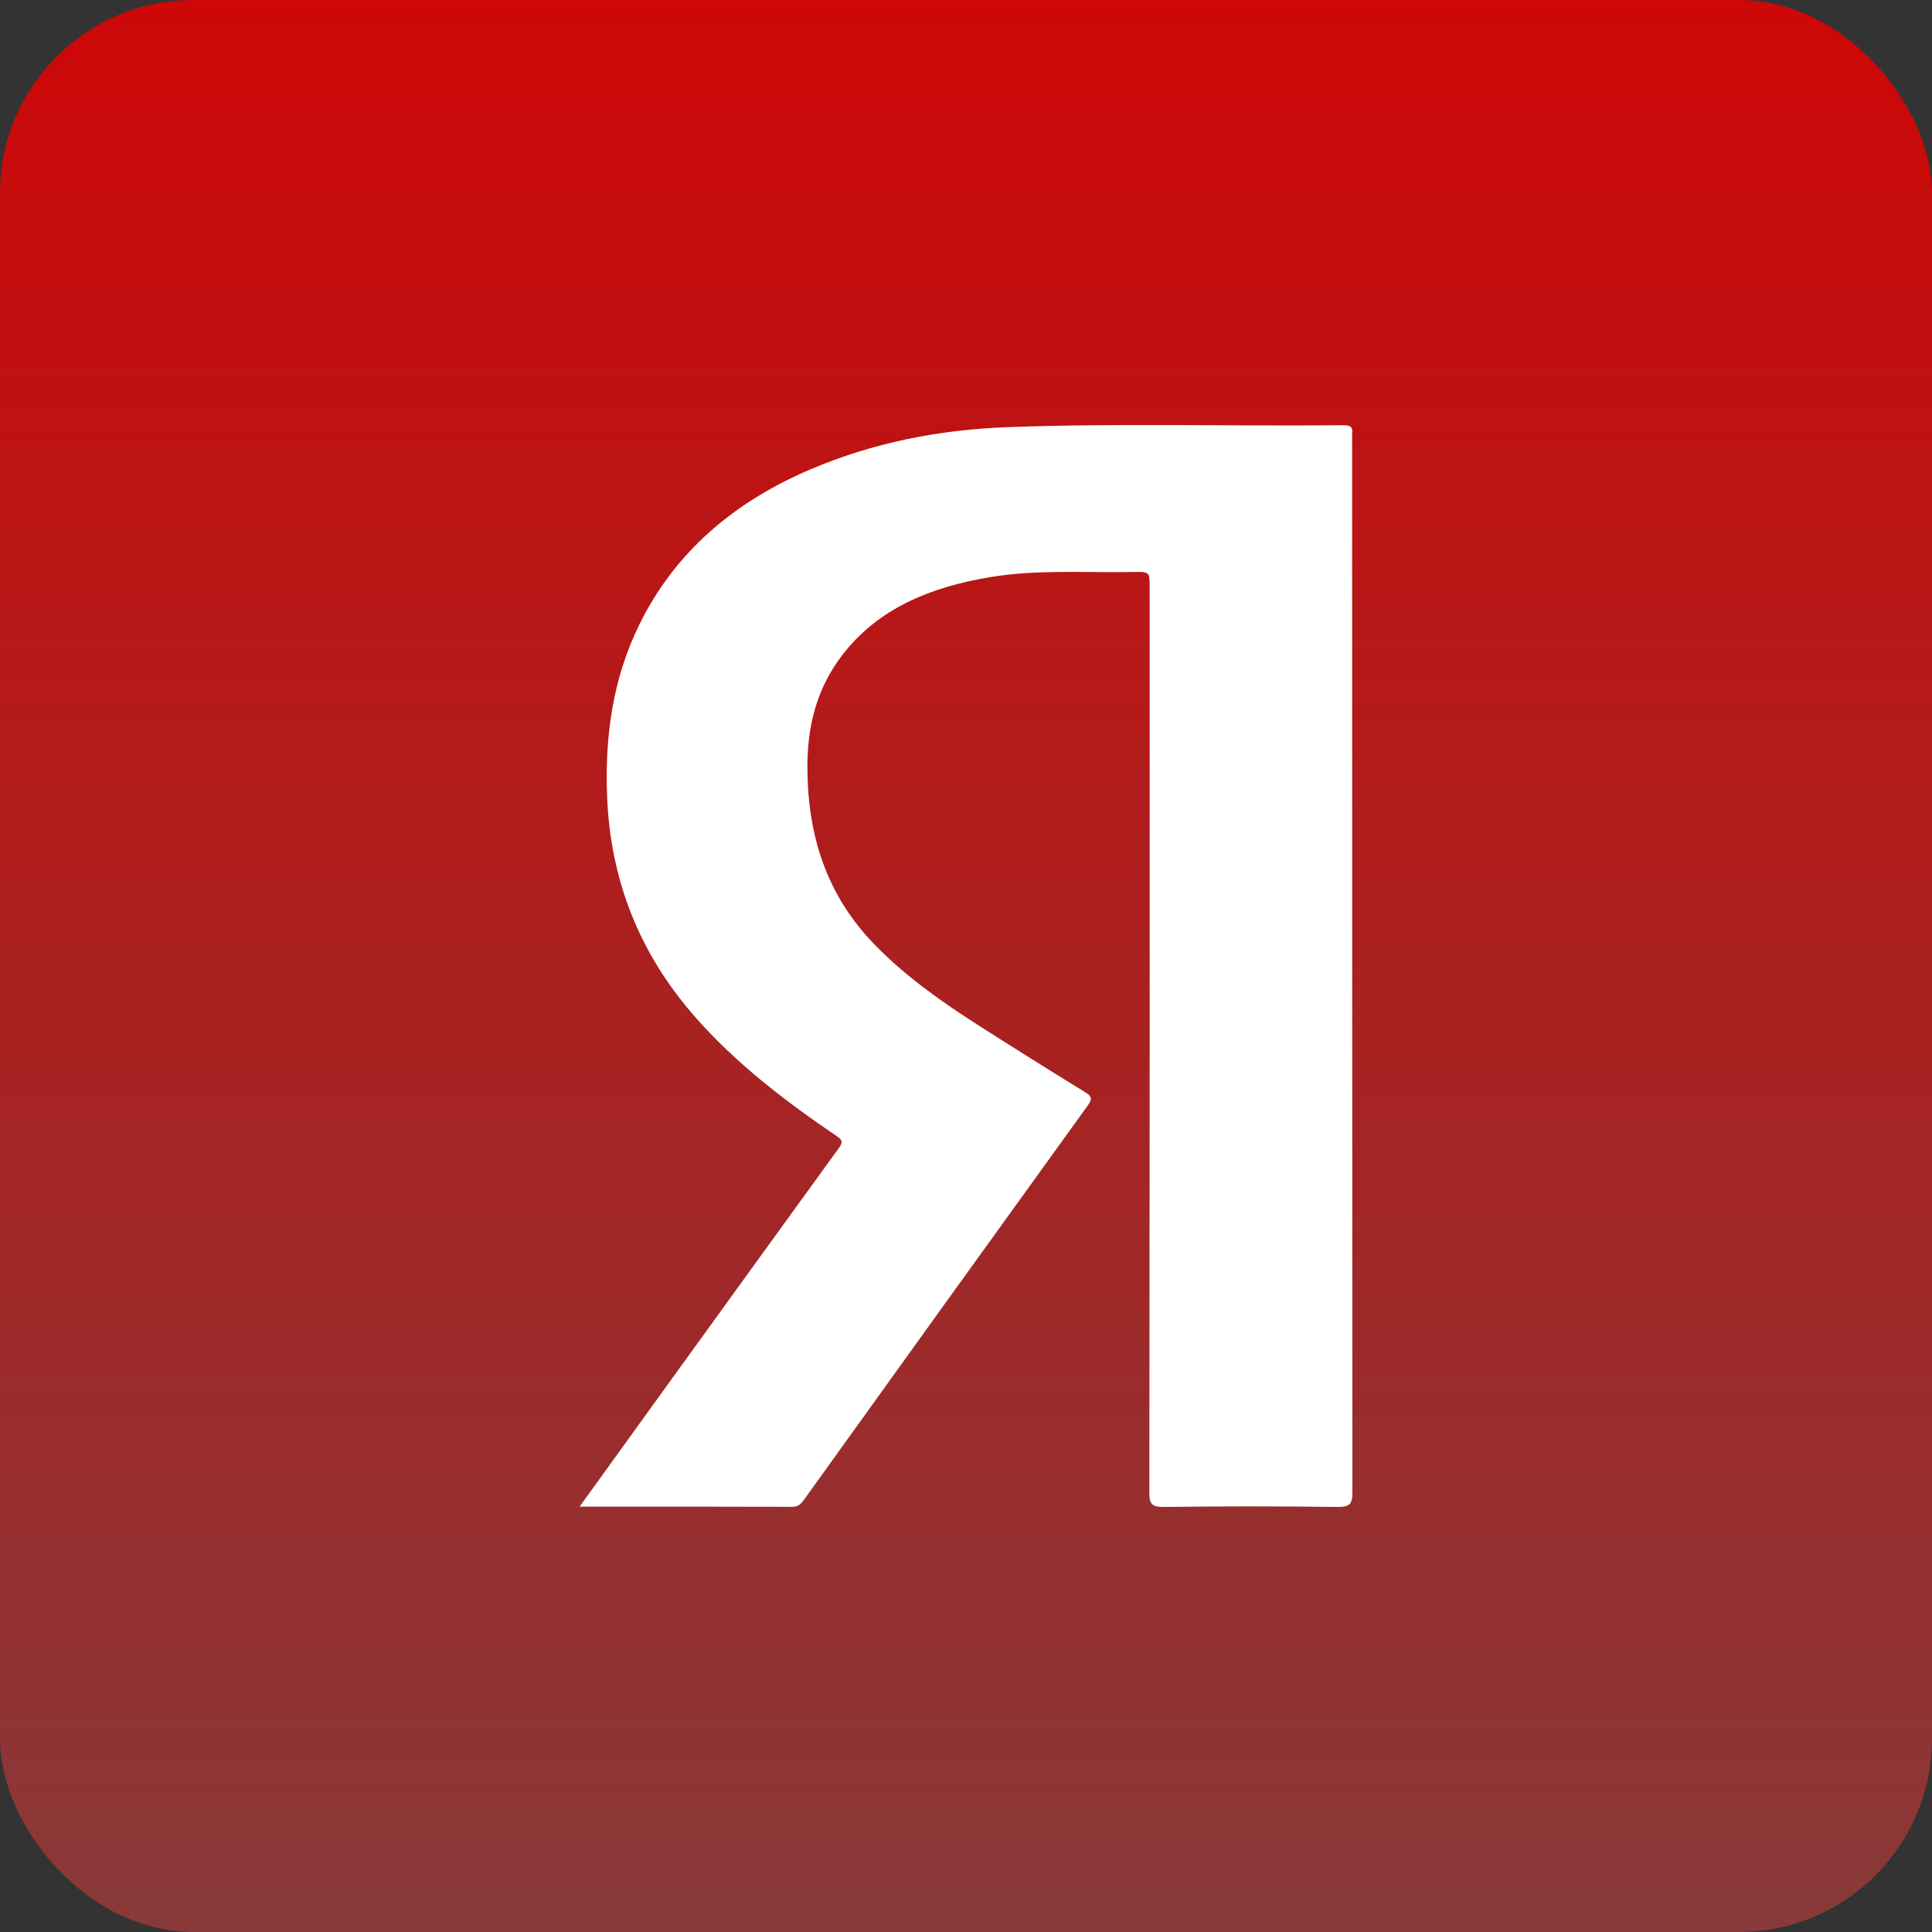 <?xml version="1.0" encoding="UTF-8"?> <svg xmlns="http://www.w3.org/2000/svg" width="100" height="100" viewBox="0 0 100 100" fill="none"><rect x="0" y="0" width="100" height="100" fill="#333333" stroke="none"/> <rect width="100" height="100" rx="10" fill="url(#paint0_linear_3740_13)"></rect> <g clip-path="url(#clip0_3740_13)"> <path d="M30 77.983C31.316 76.159 32.557 74.437 33.8 72.716C37.004 68.28 40.212 63.847 43.424 59.416C43.664 59.087 43.566 58.981 43.276 58.782C40.62 56.981 38.1 55.044 36 52.661C33.055 49.322 31.585 45.489 31.422 41.191C31.306 38.122 31.709 35.14 33.095 32.321C34.932 28.584 37.978 25.986 41.948 24.294C45.162 22.925 48.571 22.246 52.086 22.112C57.899 21.894 63.719 22.068 69.535 22.009C69.924 22.009 70.029 22.119 69.986 22.444C69.979 22.543 69.979 22.643 69.986 22.742C69.986 40.911 69.991 59.081 70.001 77.251C70.001 77.838 69.872 78.007 69.212 77.999C66.229 77.961 63.245 77.961 60.26 77.999C59.647 78.006 59.489 77.866 59.49 77.287C59.509 61.656 59.514 46.025 59.505 30.394C59.505 29.605 59.505 29.591 58.668 29.607C56.184 29.655 53.689 29.462 51.22 29.877C48.175 30.391 45.475 31.471 43.603 33.897C42.26 35.636 41.784 37.619 41.791 39.73C41.802 43.15 42.725 46.265 45.245 48.867C46.84 50.514 48.718 51.842 50.668 53.087C52.492 54.252 54.326 55.401 56.171 56.535C56.517 56.748 56.546 56.884 56.307 57.215C51.396 64.017 46.494 70.826 41.603 77.643C41.451 77.854 41.308 77.993 41.002 77.992C37.379 77.98 33.757 77.983 30 77.983Z" fill="white"></path> </g> <defs> <linearGradient id="paint0_linear_3740_13" x1="50" y1="0" x2="50" y2="100" gradientUnits="userSpaceOnUse"> <stop stop-color="#CE0707"></stop> <stop offset="1" stop-color="#883939"></stop> </linearGradient> <clipPath id="clip0_3740_13"> <rect width="40" height="56" fill="white" transform="translate(30 22)"></rect> </clipPath> </defs> </svg> 